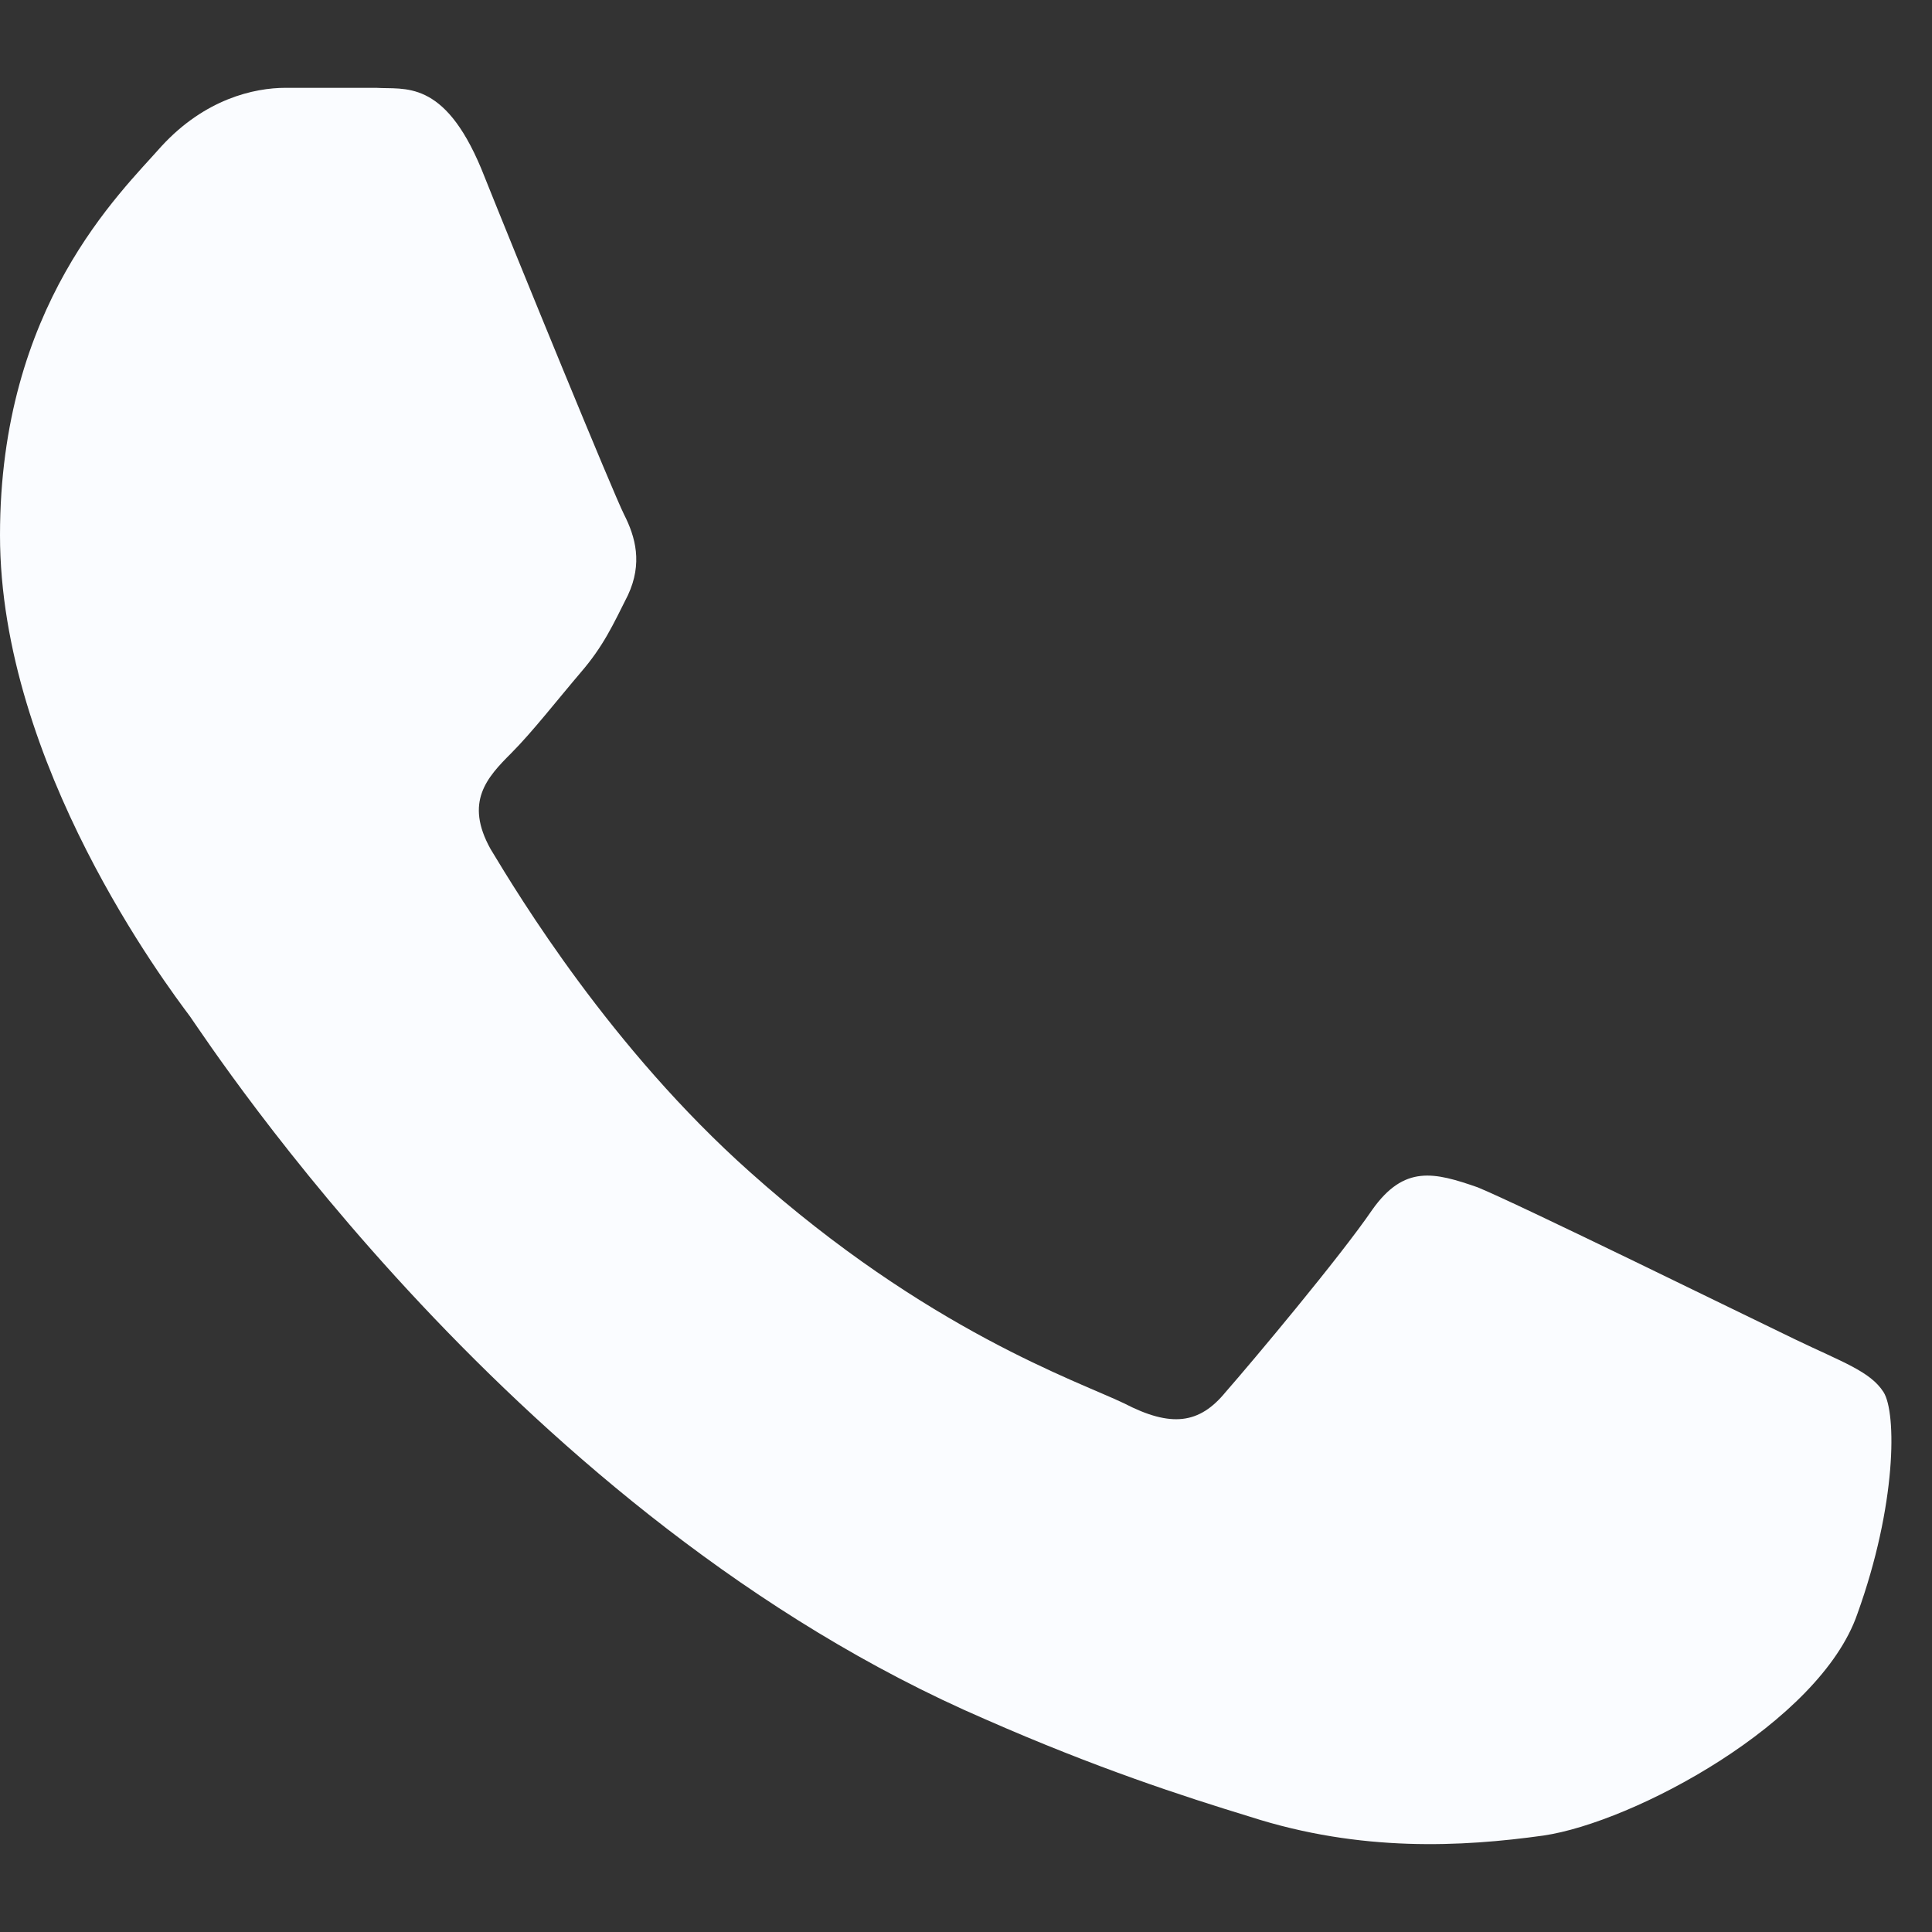 <svg xmlns="http://www.w3.org/2000/svg" fill="none" viewBox="0 0 11 11" height="11" width="11">
<rect x="0" y="0" width="11" height="11" fill="#333333" stroke="none"/>
<path fill="#FAFCFF" d="M10.221 7.626C9.954 7.498 8.648 6.856 8.413 6.76C8.166 6.674 7.995 6.631 7.813 6.888C7.631 7.155 7.128 7.755 6.978 7.926C6.829 8.108 6.668 8.129 6.4 7.99C6.133 7.862 5.277 7.573 4.271 6.674C3.478 5.968 2.954 5.101 2.793 4.834C2.644 4.566 2.772 4.427 2.911 4.288C3.029 4.17 3.179 3.978 3.307 3.828C3.436 3.678 3.489 3.56 3.575 3.389C3.66 3.207 3.618 3.057 3.553 2.929C3.489 2.801 2.954 1.495 2.74 0.96C2.526 0.447 2.301 0.511 2.141 0.5H1.627C1.445 0.5 1.167 0.564 0.92 0.832C0.685 1.099 0 1.741 0 3.047C0 4.352 0.953 5.615 1.081 5.786C1.209 5.968 2.954 8.643 5.608 9.788C6.24 10.066 6.732 10.226 7.118 10.344C7.749 10.547 8.327 10.515 8.787 10.451C9.301 10.376 10.361 9.809 10.575 9.189C10.799 8.568 10.799 8.044 10.724 7.926C10.649 7.808 10.489 7.755 10.221 7.626Z"></path>
</svg>
